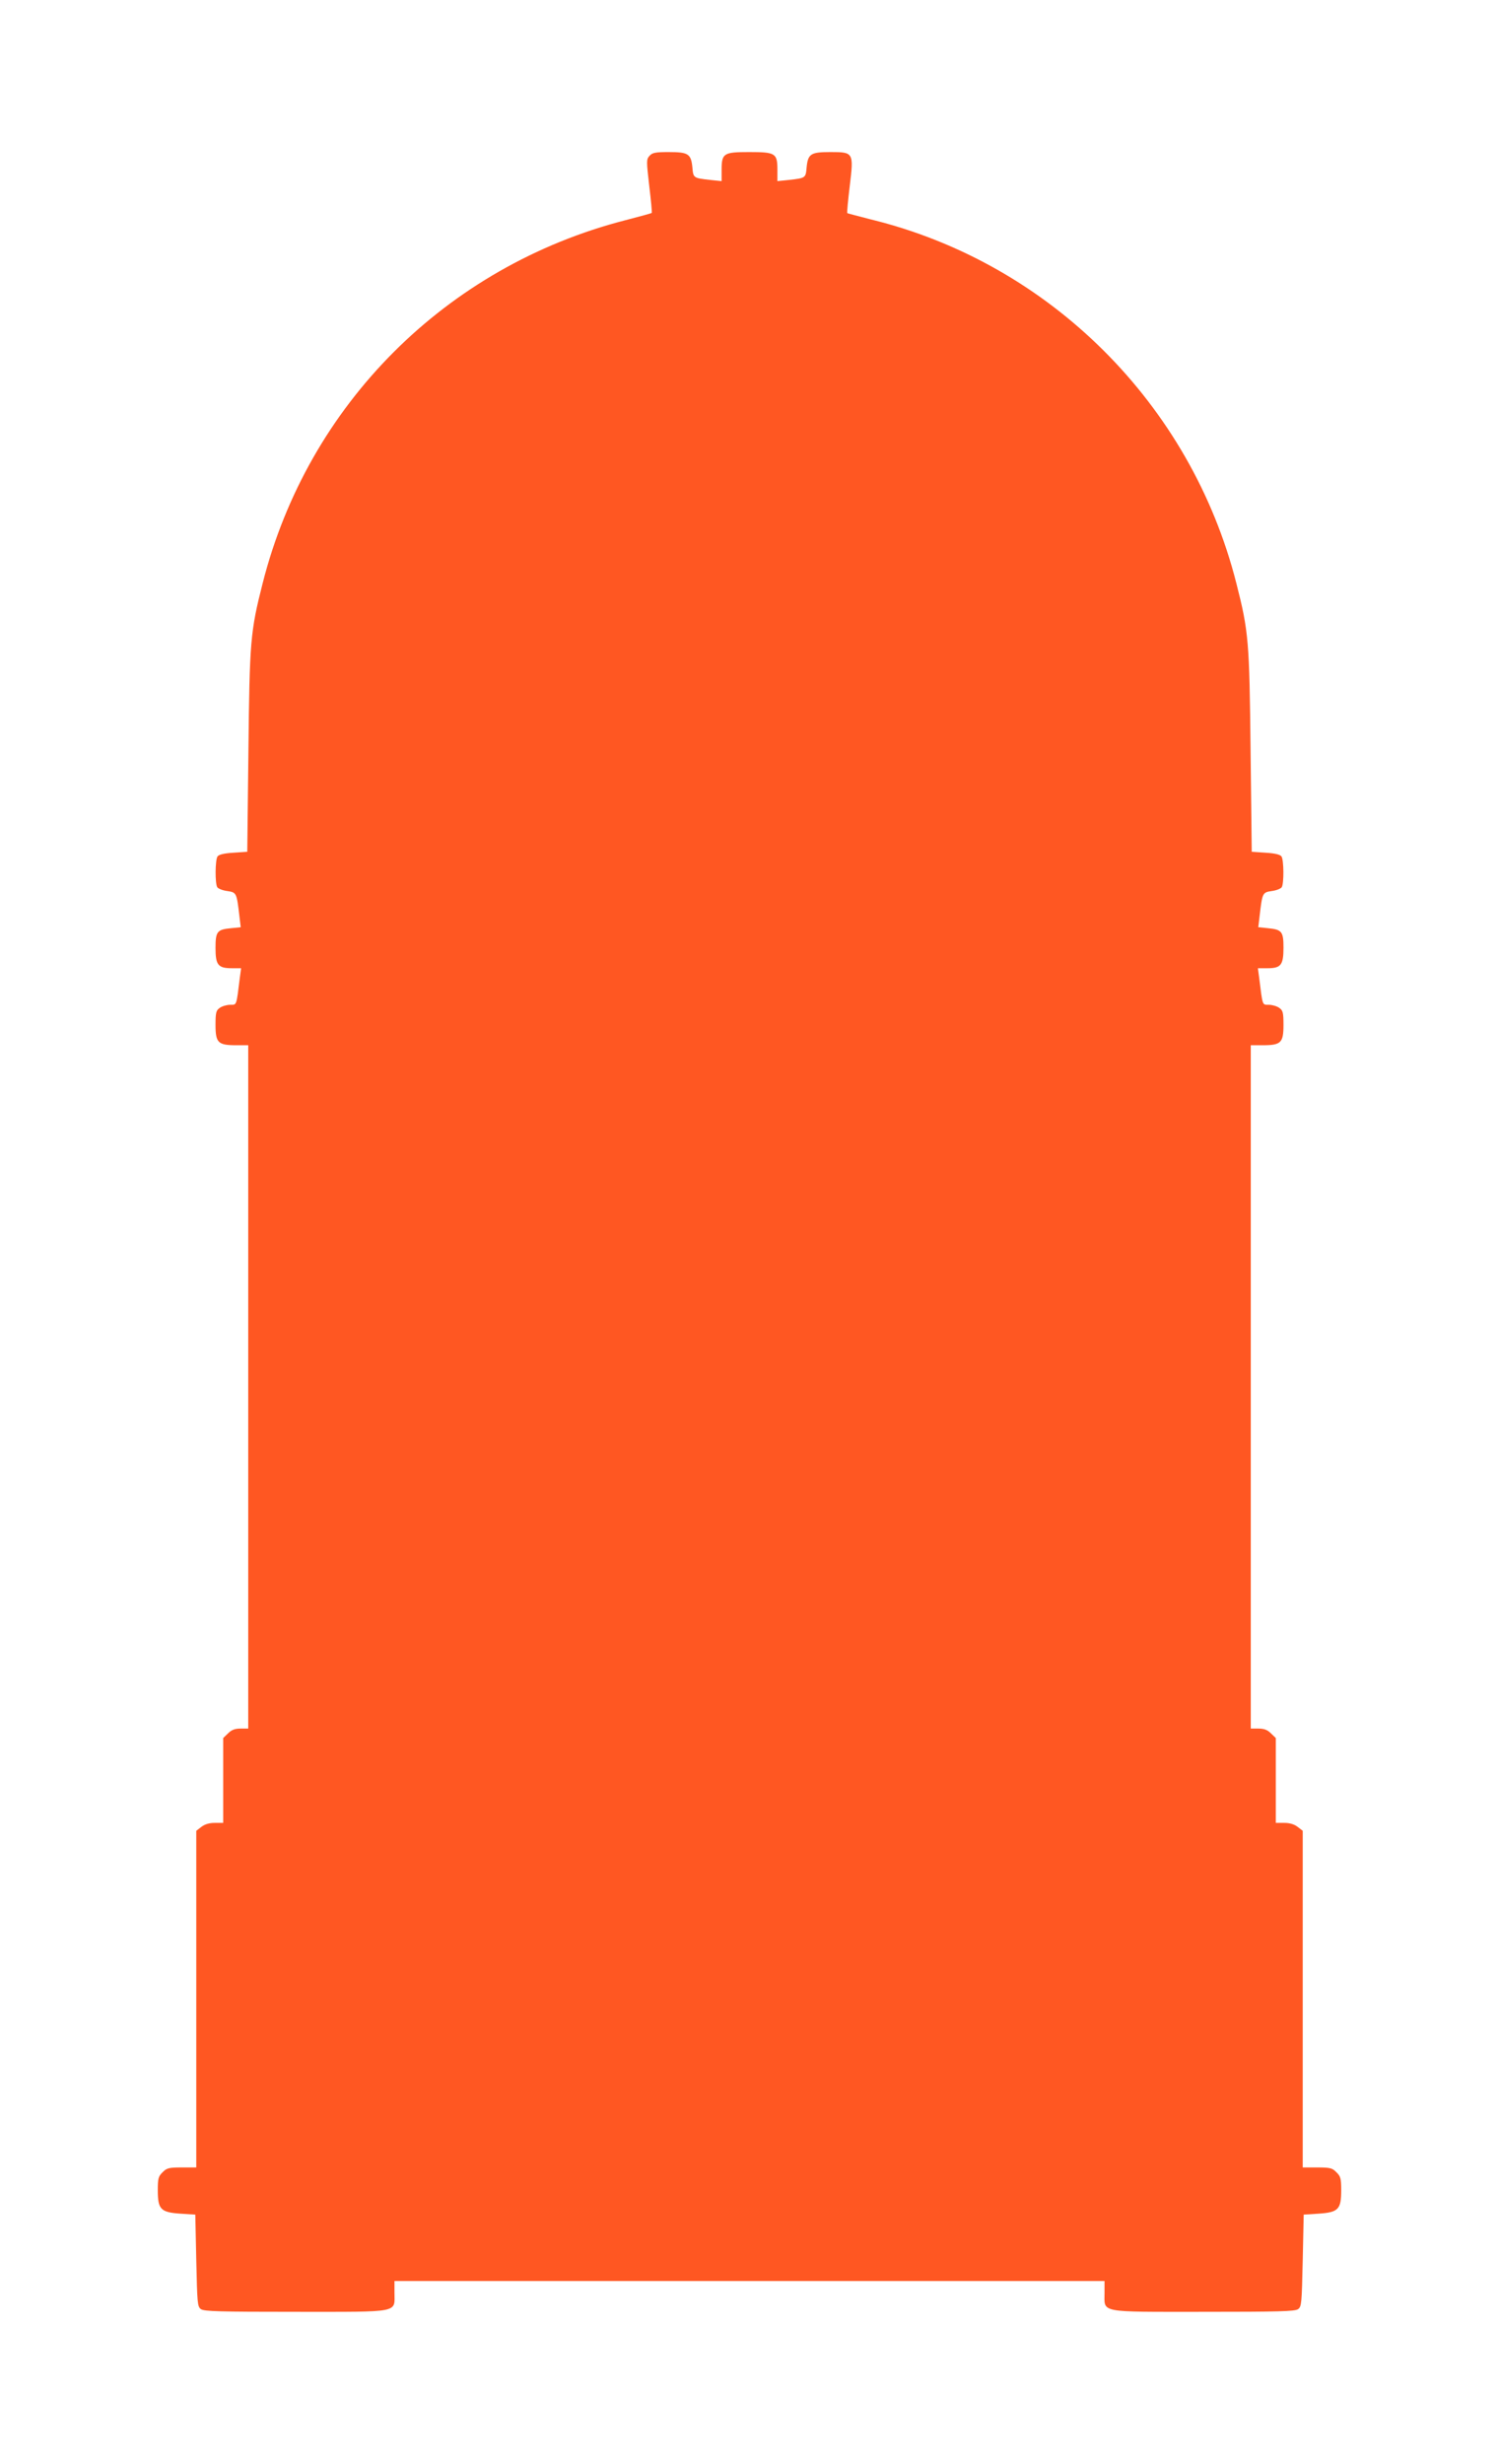 <?xml version="1.0" standalone="no"?>
<!DOCTYPE svg PUBLIC "-//W3C//DTD SVG 20010904//EN"
 "http://www.w3.org/TR/2001/REC-SVG-20010904/DTD/svg10.dtd">
<svg version="1.0" xmlns="http://www.w3.org/2000/svg"
 width="779pt" height="1280pt" viewBox="0 0 779 1280"
 preserveAspectRatio="xMidYMid meet">
<g transform="translate(0,1280) scale(0.1,-0.1)"
fill="#ff5722" stroke="none">
<path d="M3375 11990 c-16 -18 -16 -26 -1 -156 9 -75 15 -138 13 -140 -1 -2
-63 -19 -137 -38 -932 -240 -1650 -958 -1885 -1886 -64 -251 -68 -301 -74
-870 l-6 -525 -73 -5 c-50 -3 -76 -10 -82 -20 -12 -19 -13 -140 -1 -159 5 -8
29 -17 52 -20 48 -7 49 -9 63 -129 l7 -59 -50 -5 c-73 -7 -81 -17 -81 -103 0
-88 13 -105 85 -105 l48 0 -7 -52 c-18 -145 -15 -138 -50 -138 -17 0 -42 -7
-54 -16 -19 -13 -22 -24 -22 -89 0 -92 13 -105 107 -105 l63 0 0 -1775 0
-1775 -40 0 c-30 0 -47 -7 -65 -25 l-25 -24 0 -221 0 -220 -44 0 c-29 0 -52
-7 -70 -21 l-26 -20 0 -875 0 -874 -75 0 c-67 0 -79 -3 -100 -25 -22 -21 -25
-33 -25 -93 0 -100 15 -115 117 -122 l78 -5 5 -238 c5 -222 6 -240 24 -253 17
-12 100 -14 493 -14 550 0 513 -7 513 100 l0 60 1845 0 1845 0 0 -60 c0 -107
-37 -100 513 -100 393 0 476 2 493 14 18 13 19 31 24 253 l5 238 78 5 c102 7
117 22 117 122 0 60 -3 72 -25 93 -21 22 -33 25 -100 25 l-75 0 0 874 0 875
-26 20 c-18 14 -41 21 -70 21 l-44 0 0 220 0 221 -25 24 c-18 18 -35 25 -65
25 l-40 0 0 1775 0 1775 63 0 c94 0 107 13 107 105 0 65 -3 76 -22 89 -12 9
-37 16 -54 16 -35 0 -32 -7 -50 138 l-7 52 50 0 c70 0 83 17 83 107 0 83 -8
94 -81 101 l-50 5 7 59 c14 120 15 122 63 129 23 3 47 12 52 20 12 19 11 140
-1 159 -6 10 -32 17 -82 20 l-73 5 -6 525 c-6 569 -10 619 -74 870 -236 931
-971 1663 -1899 1890 -65 17 -121 31 -123 33 -2 3 4 66 13 141 21 174 20 176
-101 176 -101 0 -116 -9 -123 -78 -5 -57 -4 -57 -94 -67 l-58 -6 0 59 c0 86
-10 92 -147 92 -133 0 -143 -6 -143 -94 l0 -57 -57 6 c-91 10 -90 10 -95 67
-7 69 -22 78 -123 78 -69 0 -85 -3 -100 -20z"/>
</g>
</svg>
